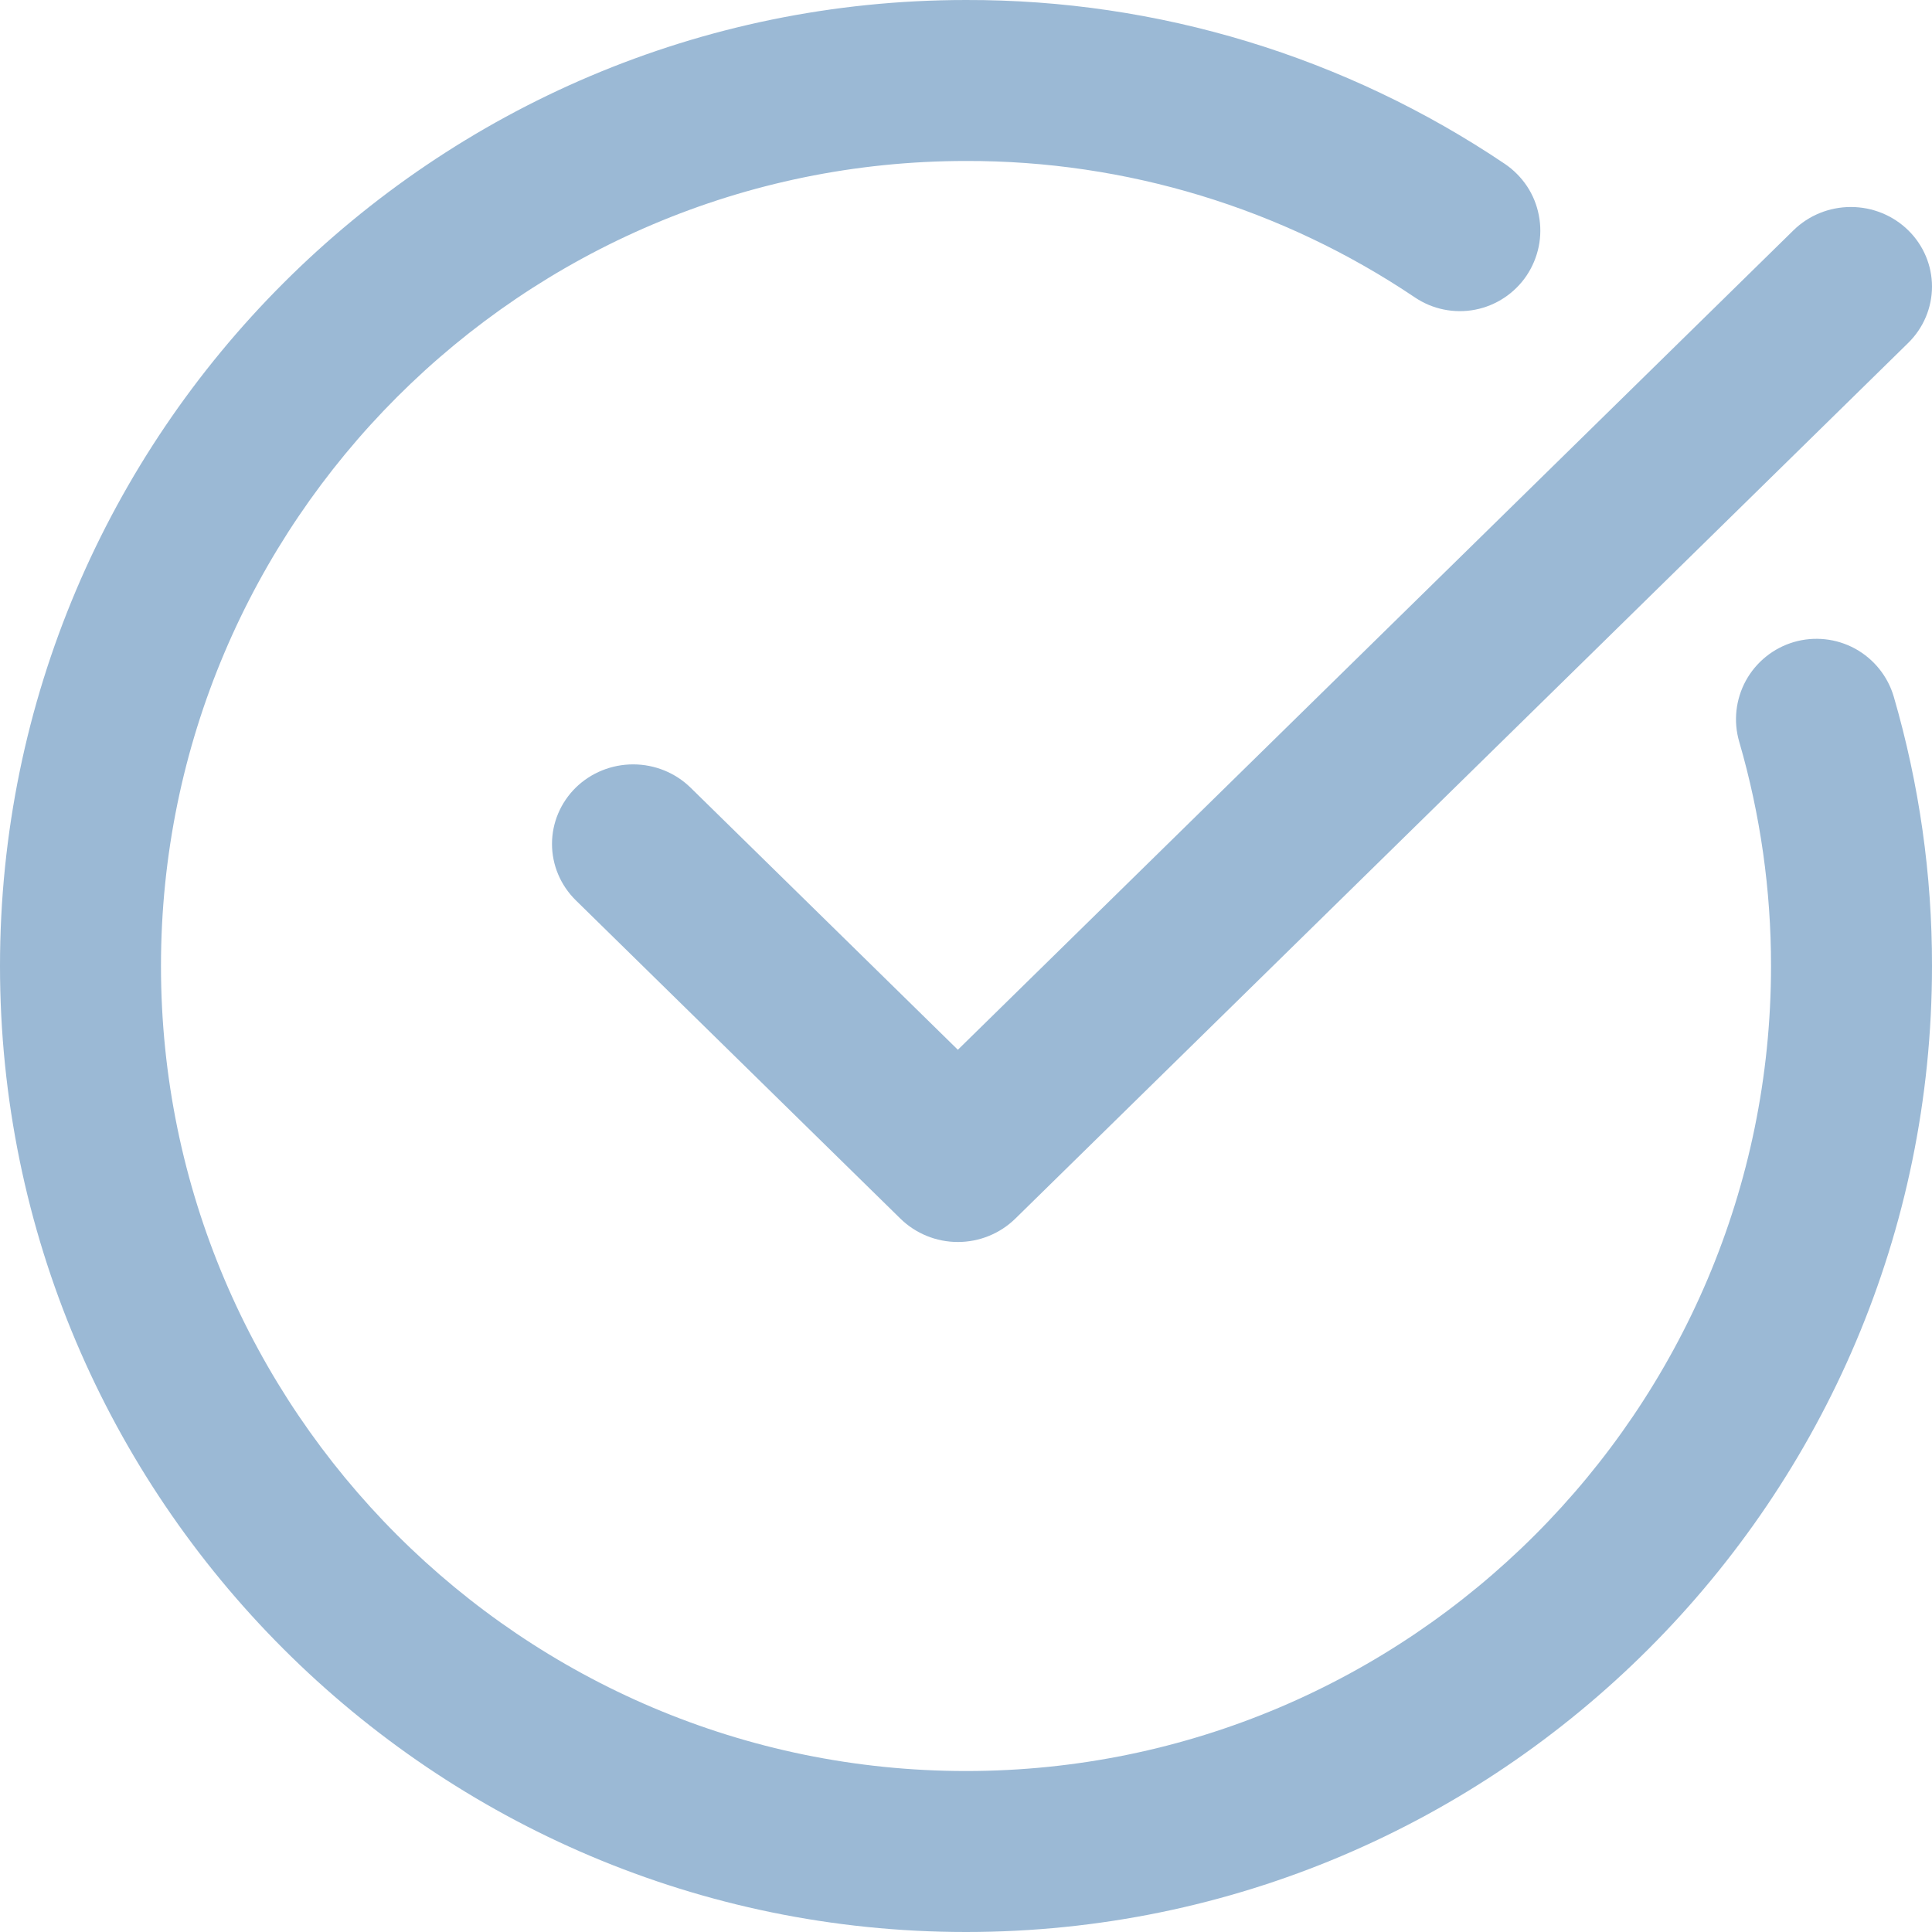 <svg width="28" height="28" viewBox="0 0 28 28" fill="none" xmlns="http://www.w3.org/2000/svg">
    <path d="M14 28C21.719 28 28 21.72 28 14C28.002 12.679 27.815 11.365 27.446 10.097C27.359 9.8 27.157 9.55 26.886 9.401C26.614 9.253 26.295 9.218 25.998 9.305C25.701 9.392 25.451 9.594 25.302 9.865C25.154 10.137 25.119 10.456 25.207 10.753C25.513 11.808 25.668 12.901 25.667 14C25.667 20.433 20.433 25.667 14 25.667C7.567 25.667 2.333 20.433 2.333 14C2.333 7.567 7.567 2.333 14 2.333C16.317 2.327 18.583 3.016 20.505 4.31C20.761 4.483 21.076 4.547 21.38 4.488C21.683 4.429 21.951 4.251 22.124 3.995C22.209 3.868 22.269 3.725 22.3 3.575C22.331 3.425 22.331 3.27 22.302 3.12C22.273 2.969 22.215 2.826 22.13 2.698C22.045 2.571 21.936 2.461 21.809 2.375C19.502 0.821 16.782 -0.007 14 3.94519e-05C6.281 3.94519e-05 0 6.28 0 14C0 21.72 6.281 28 14 28Z" fill="#9BB9D5"/>
    <path d="M25.992 3.338L13.882 15.214L10.008 11.415C9.787 11.199 9.488 11.078 9.176 11.078C8.864 11.078 8.565 11.199 8.344 11.415C8.124 11.632 8 11.925 8 12.231C8 12.537 8.124 12.83 8.344 13.047L13.05 17.662C13.271 17.878 13.57 18 13.882 18C14.194 18 14.493 17.878 14.714 17.662L27.656 4.969C27.876 4.753 28 4.459 28 4.153C28 3.847 27.876 3.554 27.656 3.338C27.435 3.121 27.136 3 26.824 3C26.512 3 26.213 3.121 25.992 3.338Z" fill="#9BB9D5"/>
</svg>
